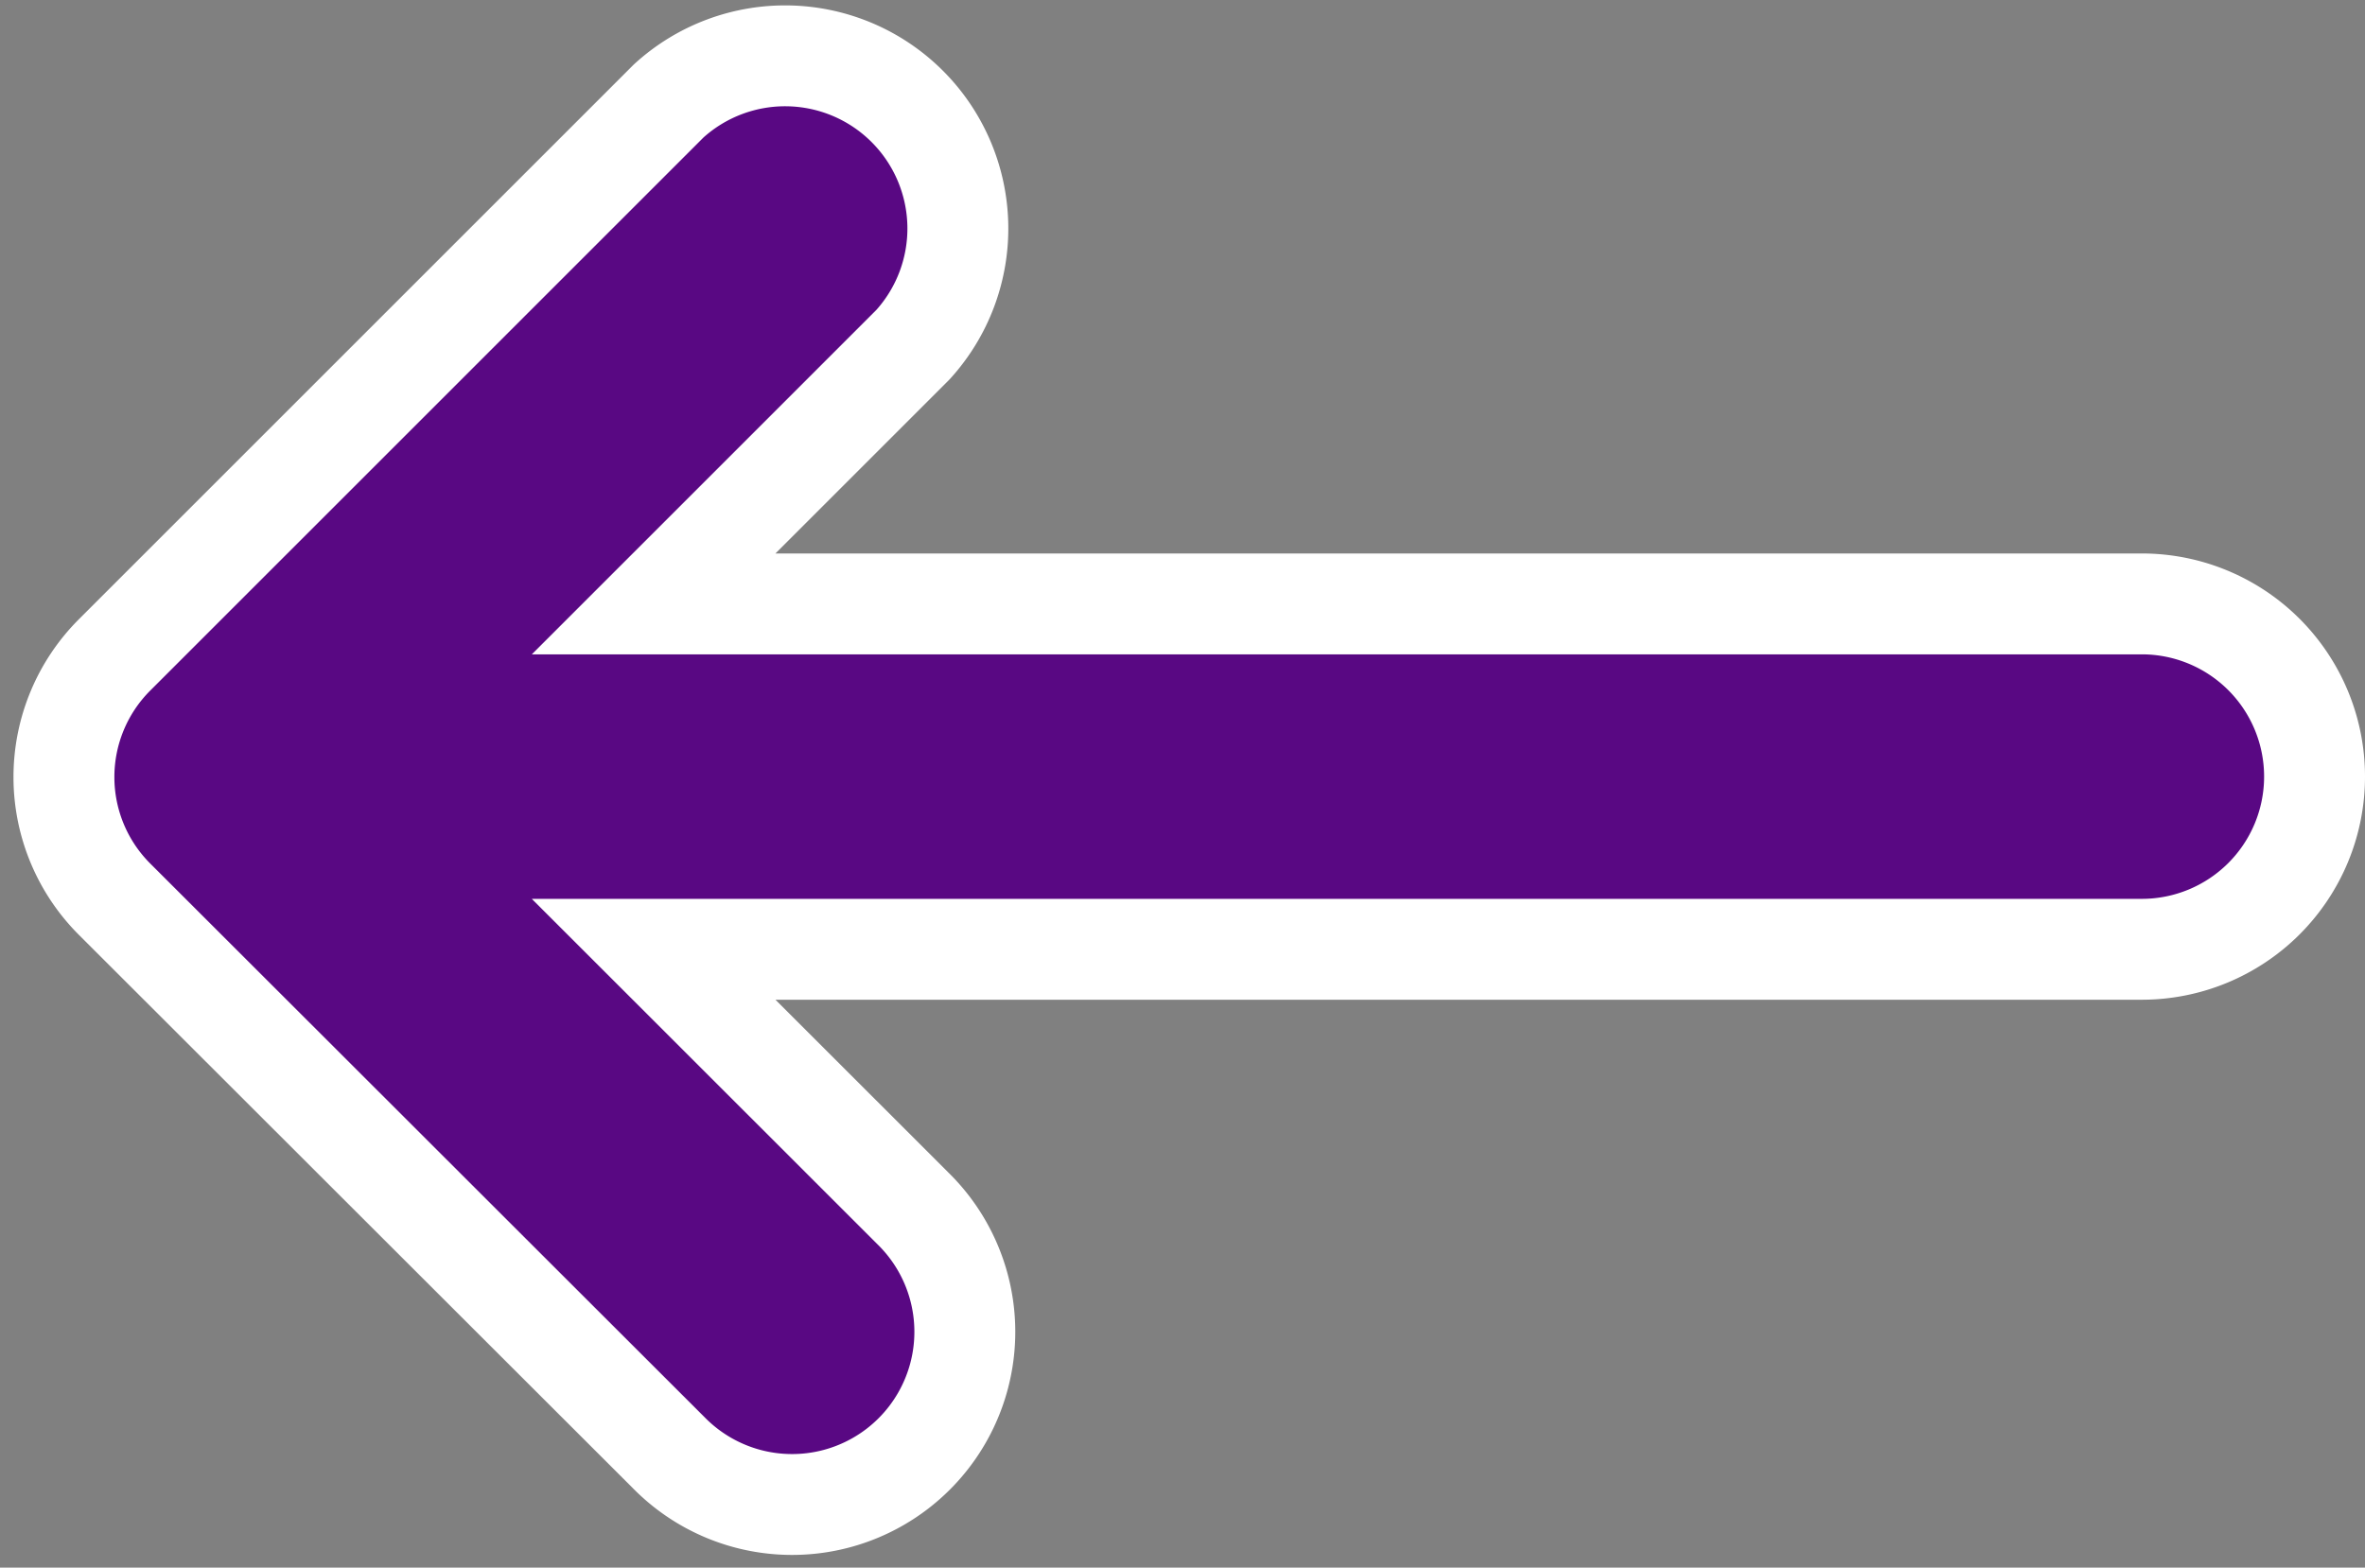 <svg xmlns="http://www.w3.org/2000/svg" width="23.439" height="15.541" viewBox="0 0 23.439 15.541">
  <rect x="0" y="0" width="23.439" height="15.541" fill="#808080" stroke="none"/>
  <path id="Tracé_946" data-name="Tracé 946" d="M77.474,46.587,71.982,41.1a1.712,1.712,0,1,0-2.421,2.421l2.57,2.569H57.382a1.712,1.712,0,1,0,0,3.424H72.131l-2.57,2.57A1.712,1.712,0,0,0,71.982,54.5l5.492-5.492A1.712,1.712,0,0,0,77.474,46.587Z" transform="translate(78.609 55.501) rotate(180)" fill="#590883" stroke="#fff" stroke-width="1"/>
</svg>
